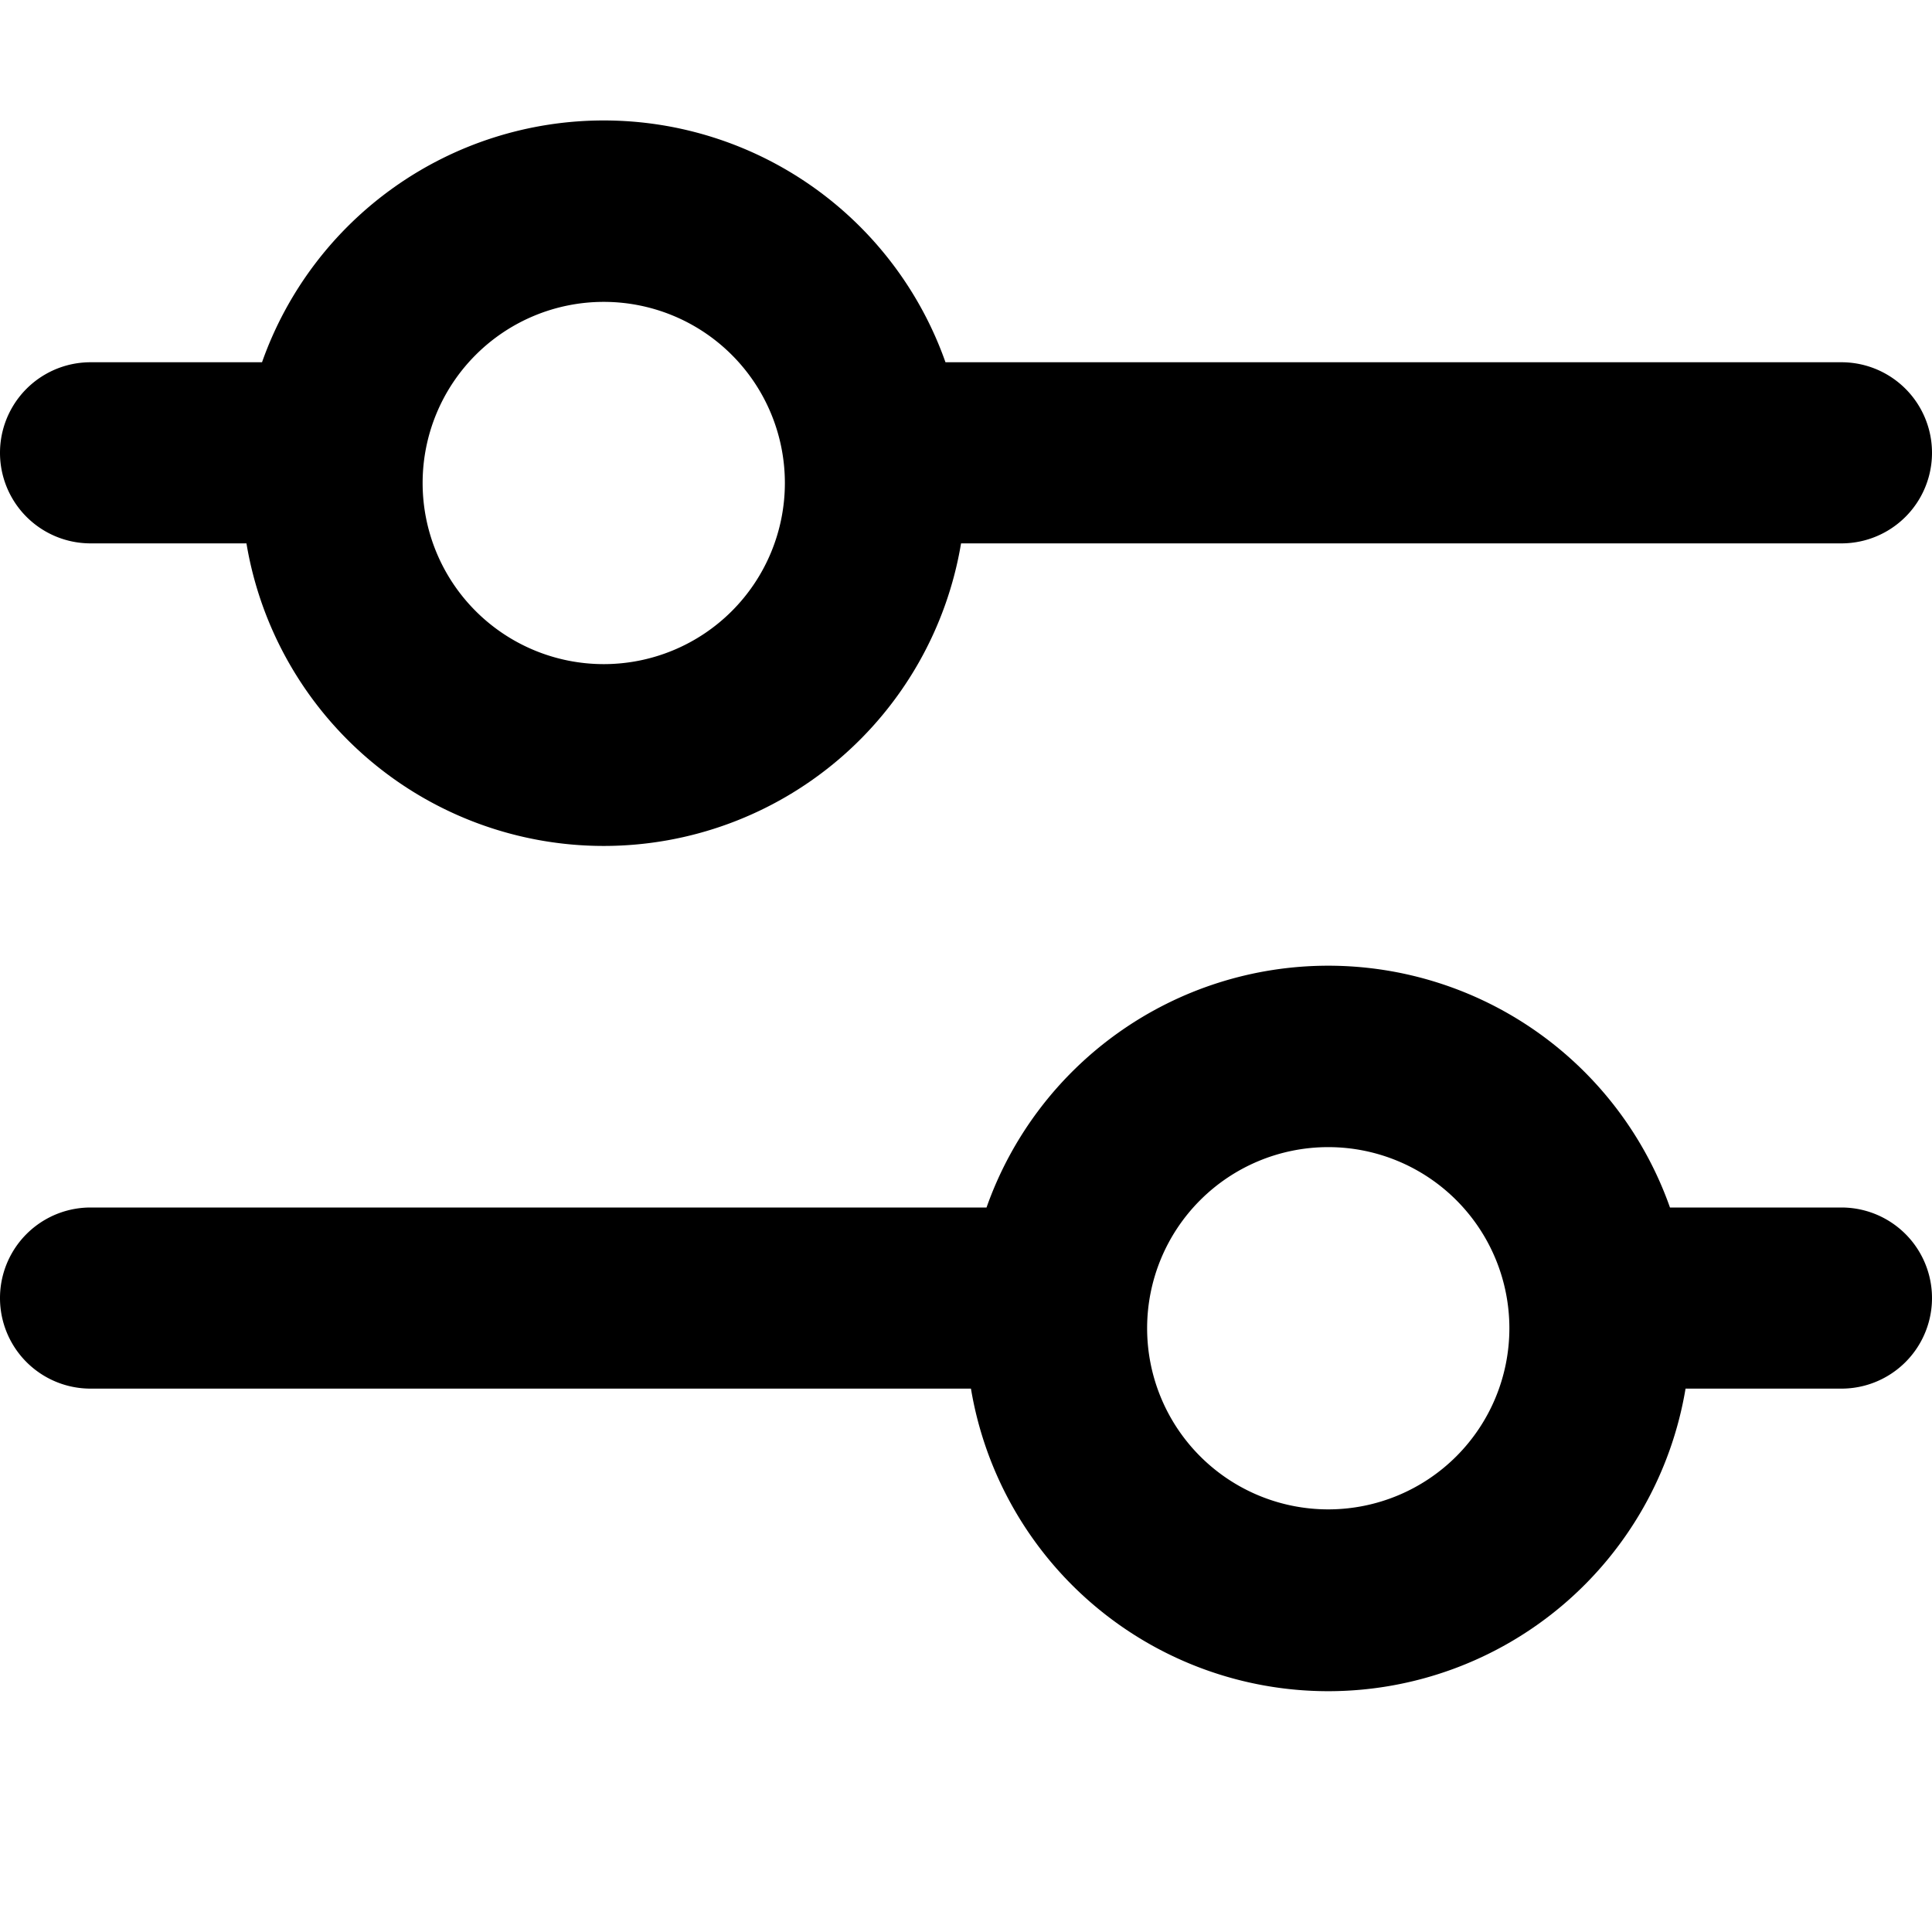 <svg width="16" height="16" fill="none" xmlns="http://www.w3.org/2000/svg"><path fill-rule="evenodd" clip-rule="evenodd" d="M6.5 4a1.5 1.5 0 1 1-3 0 1.5 1.5 0 0 1 3 0Zm1.459.5a3 3 0 0 1-5.918 0H.75a.75.75 0 0 1 0-1.5h1.42a3.001 3.001 0 0 1 5.66 0h7.42a.75.75 0 0 1 0 1.5H7.959Zm5.87 5.5h1.421a.75.75 0 0 1 0 1.5h-1.291a3 3 0 0 1-5.918 0H.75a.75.75 0 0 1 0-1.5h7.42a3.001 3.001 0 0 1 5.66 0ZM12.5 11a1.5 1.5 0 1 1-3 0 1.5 1.5 0 0 1 3 0Z" fill="#000"/></svg>